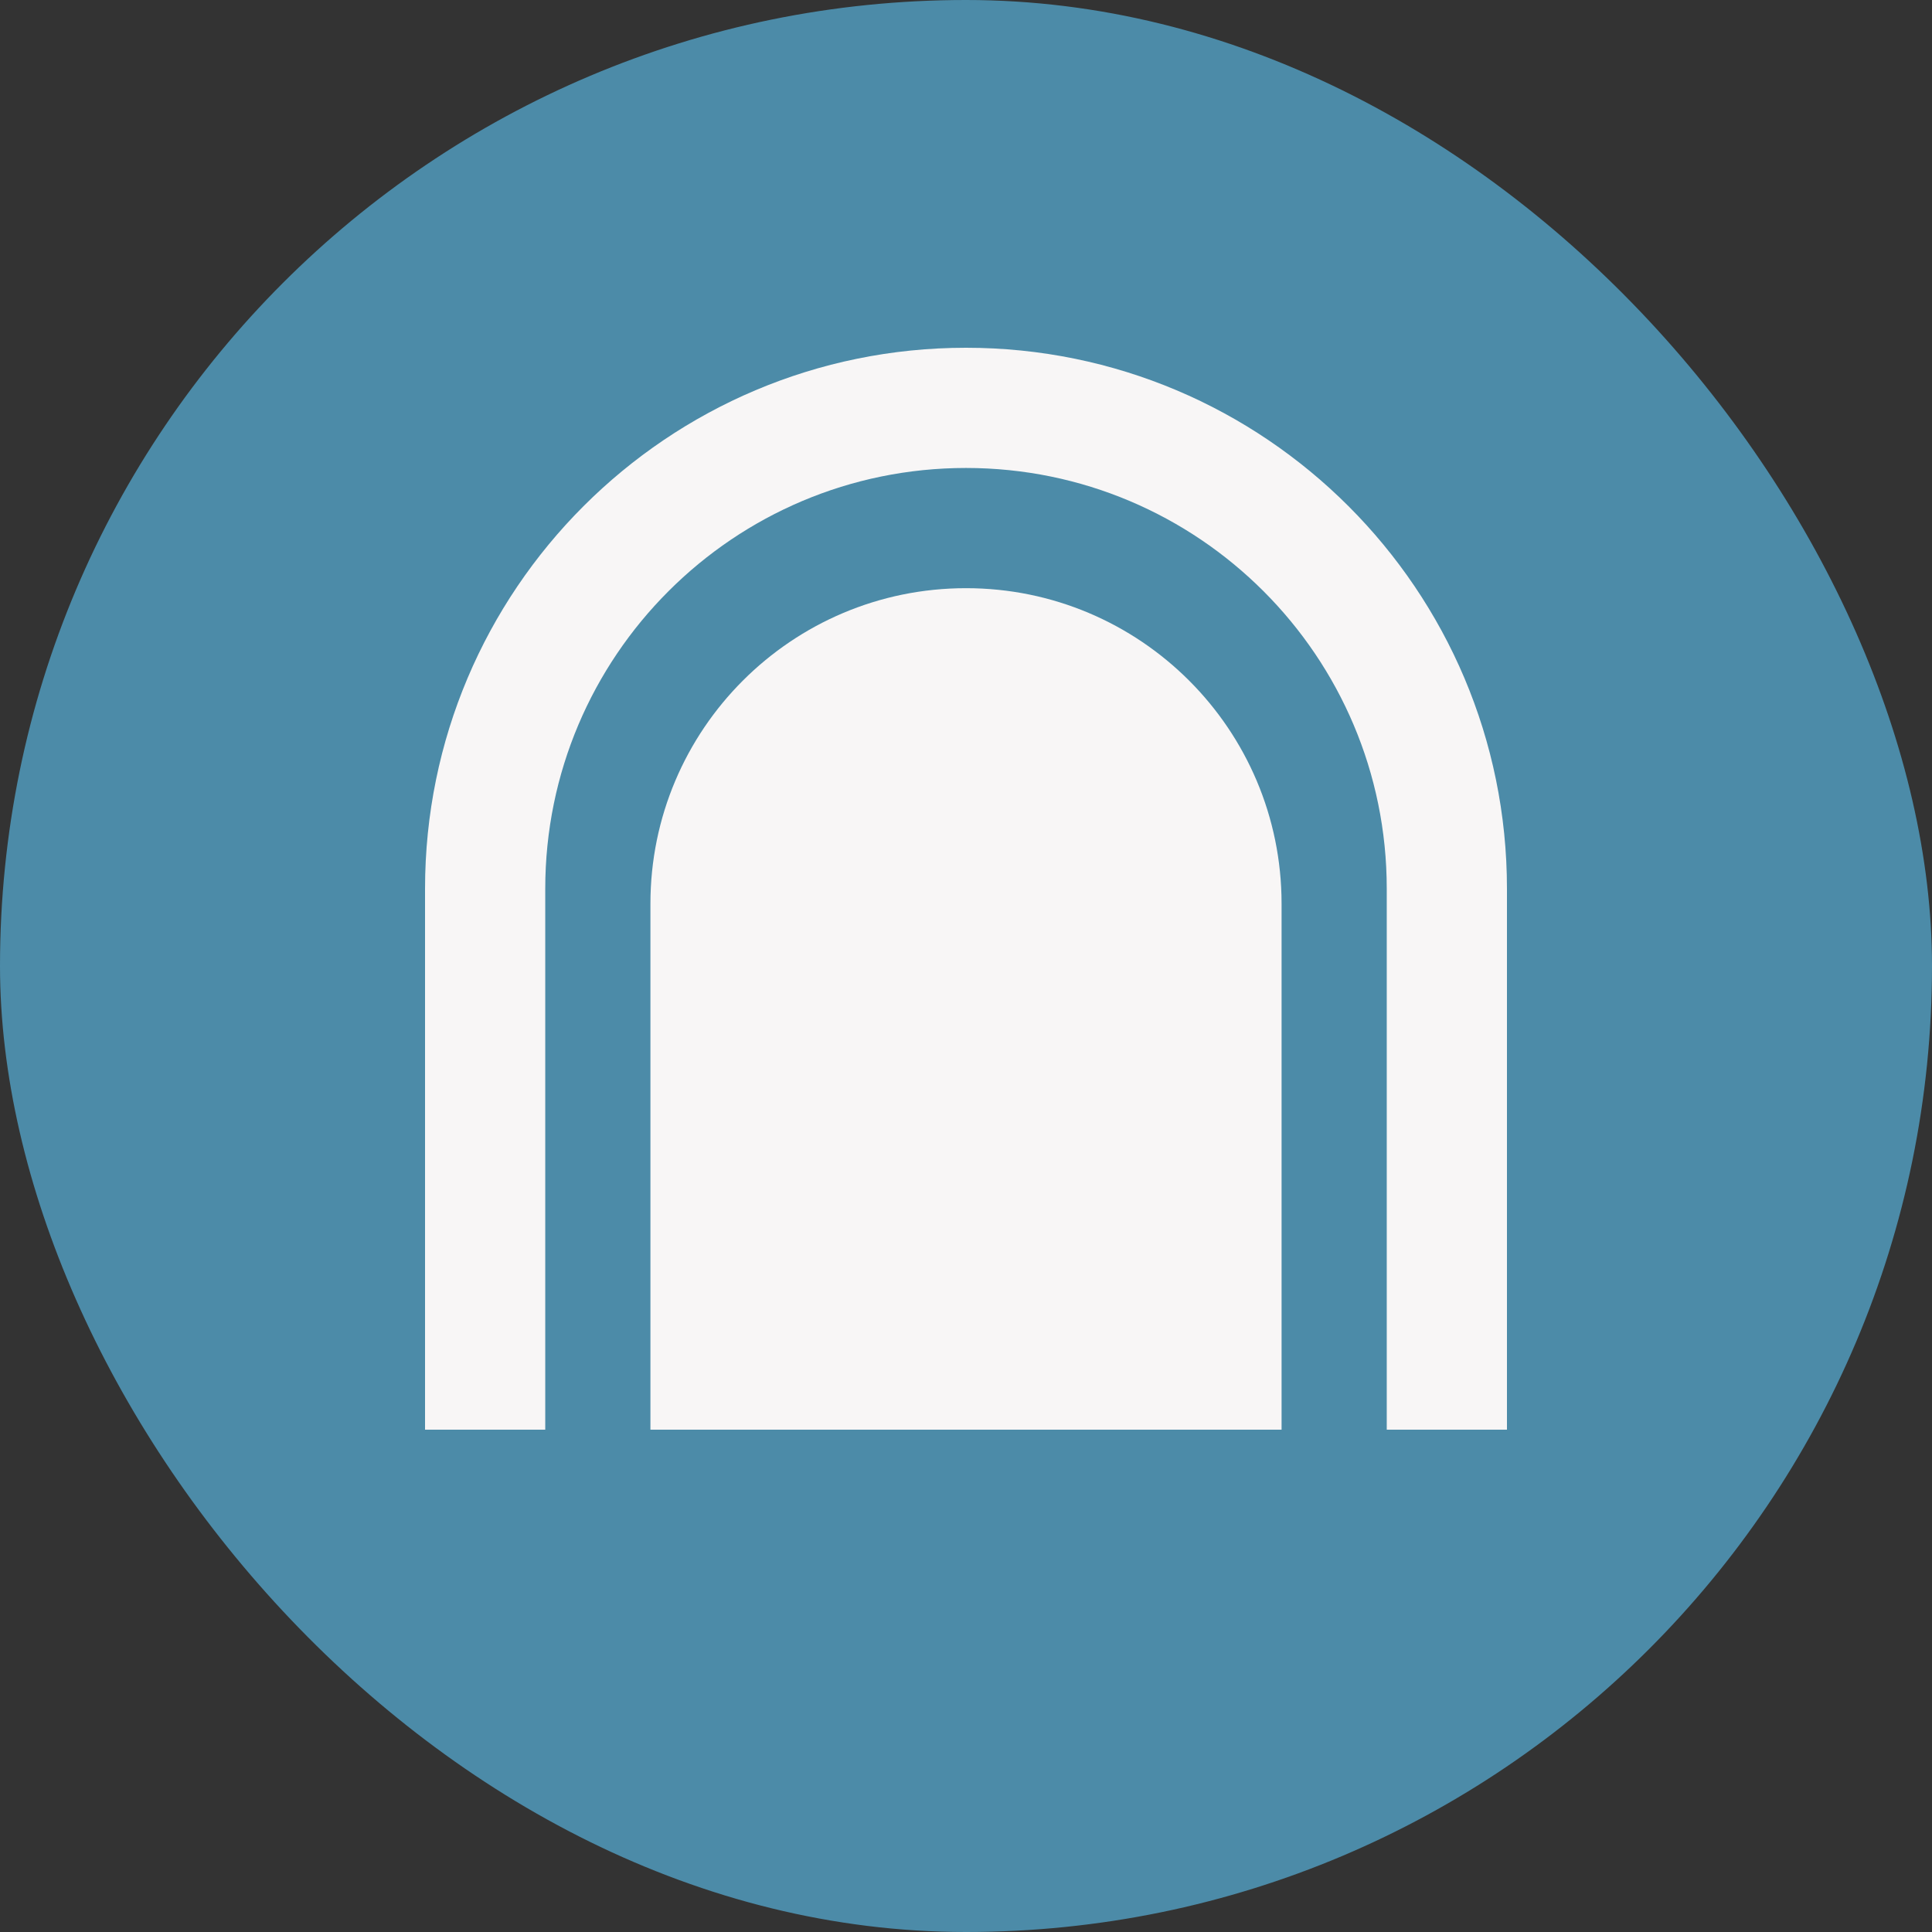<svg width="50" height="50" viewBox="0 0 50 50" fill="none" xmlns="http://www.w3.org/2000/svg">
<rect x="0" y="0" width="50" height="50" fill="#333333" stroke="none"/>
<rect width="50" height="50" rx="25" fill="#4C8BA8"/>
<path d="M11 23C11 15.268 17.268 9 25 9C32.732 9 39 15.268 39 23V37H35.889V23C35.889 16.986 31.014 12.111 25 12.111C18.986 12.111 14.111 16.986 14.111 23V37H11V23Z" fill="#F8F6F6"/>
<path d="M25 15.222C20.49 15.222 16.833 18.879 16.833 23.389V37H33.167V23.389C33.167 18.879 29.51 15.222 25 15.222Z" fill="#F8F6F6"/>
</svg>
